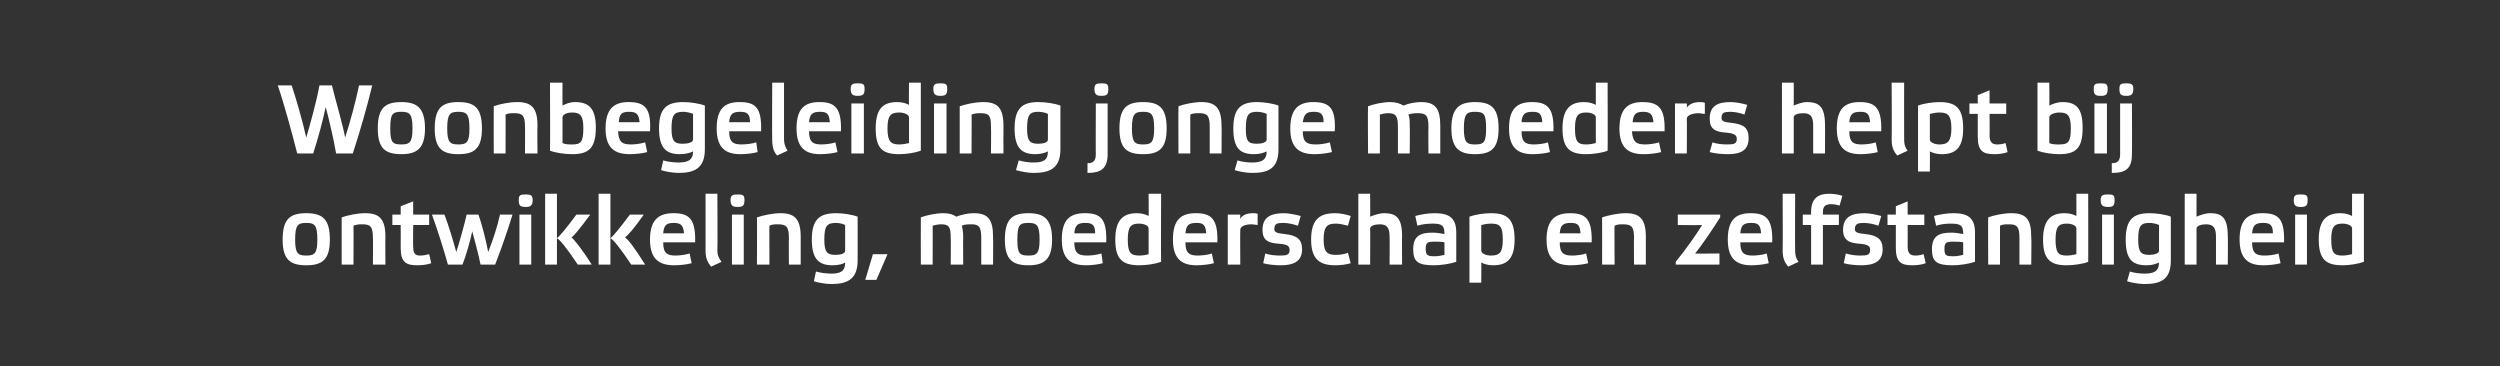 <?xml version="1.0" standalone="no"?><!DOCTYPE svg PUBLIC "-//W3C//DTD SVG 1.1//EN" "http://www.w3.org/Graphics/SVG/1.1/DTD/svg11.dtd"><svg xmlns="http://www.w3.org/2000/svg" version="1.1" width="360px" height="52.7px" viewBox="0 -1 360 52.7" style="top:-1px"><rect x="0" y="-1" width="360" height="52.7" fill="#333333" stroke="none"/><desc>﻿Woonbegeleiding jonge moeders helpt bij ontwikkeling, moederschap en zelfstandigheid</desc><defs/><g id="Polygon16313"><path d="m40.7 33.5c0-3 1.1-3.8 3.4-3.8c2.3 0 3.4.8 3.4 3.8c0 2.9-1.1 3.7-3.4 3.7c-2.3 0-3.4-.8-3.4-3.7zm1.8 0c0 2 .4 2.3 1.6 2.3c1.2 0 1.6-.3 1.6-2.3c0-2.1-.4-2.4-1.6-2.4c-1.2 0-1.6.3-1.6 2.4zm8.4 3.6h-1.7v-6.8c.9-.3 2.2-.6 3.4-.6c2 0 2.9.8 2.9 3.4c-.03-.02 0 4 0 4h-1.8s.03-3.84 0-3.8c0-1.6-.3-2-1.5-2c-.4 0-.8 0-1.3.2c.03-.05 0 5.6 0 5.6zm8.6-5.7s-.04 3.11 0 3.1c0 .9.2 1.3 1 1.3c.5 0 .9-.1 1.3-.2l.3 1.3c-.5.2-1.3.3-2 .3c-1.6 0-2.4-.4-2.4-2.5c.02-.04 0-3.3 0-3.3h-1.2v-1.5h1.2v-1.2l1.8-.7v1.9h2.3v1.5h-2.3zm7.1 5.7h-2.1c-.7-2.5-1.5-5-2.3-7.2h1.8c.6 1.6 1.2 3.5 1.7 5.4c.5-1.5 1.2-4.1 1.5-5.4h1.7c.5 1.4 1.1 3.8 1.4 5.4c.7-1.8 1.3-3.6 1.7-5.4h1.8c-.7 2.3-1.6 4.9-2.5 7.2h-2.1c-.3-1.5-.9-3.7-1.2-4.8c-.3 1.5-.9 3.5-1.4 4.8zm9.9 0h-1.7v-7.2h1.7v7.2zm.2-9.3c0 .8-.3 1-1 1c-.8 0-1-.2-1-1c0-.7.2-.8 1-.8c.7 0 1 .1 1 .8zm3.5 9.3h-1.7V26.9h1.7v10.2zm3 0c-1.6-2.4-2.6-3.6-3-3.8c.4-.3 1.4-1.5 2.8-3.4h2c-1.4 1.9-2.3 3-2.7 3.3c.3.2 1.4 1.5 2.9 3.9h-2zm4.7 0h-1.7V26.9h1.7v10.2zm3 0c-1.6-2.4-2.6-3.6-3-3.8c.4-.3 1.4-1.5 2.8-3.4h2c-1.3 1.9-2.3 3-2.7 3.3c.4.2 1.4 1.5 2.9 3.9h-2zm8.7-.2c-.7.2-1.8.3-2.5.3c-2.1 0-3.5-.8-3.5-3.7c0-2.9 1.3-3.8 3.4-3.8c2.2 0 3.2.8 3.1 4.2h-4.6c0 1.6.6 1.9 1.8 1.9c.5 0 1.4-.1 2-.3l.3 1.4zm-4.1-4.3h3c-.1-1.2-.5-1.5-1.5-1.5c-1 0-1.4.3-1.5 1.5zm7.8 2.5c0 .6.2 1.1.6 1.6l-1.5.7c-.5-.6-.8-1.2-.8-2.3v-8.2h1.7s.05 8.15 0 8.2zm3.8 2h-1.7v-7.2h1.7v7.2zm.1-9.3c0 .8-.2 1-1 1c-.7 0-1-.2-1-1c0-.7.3-.8 1-.8c.8 0 1 .1 1 .8zm3.6 9.3H109s.03-6.77 0-6.8c.9-.3 2.3-.6 3.4-.6c2 0 2.9.8 2.9 3.4v4h-1.7s-.03-3.84 0-3.8c0-1.6-.3-2-1.6-2c-.4 0-.8 0-1.2.2c-.03-.05 0 5.6 0 5.6zm10.9-5.7c-.4-.2-.9-.3-1.3-.3c-1.3 0-1.7.4-1.7 2.4c0 1.8.4 2.2 1.6 2.2c.8 0 1.4-.2 1.4-.6v-3.7zm-1.8 5.8c-1.9 0-3-.8-3-3.7c0-2.9 1.1-3.8 3.5-3.8c1 0 2.3.2 3.1.5v6.3c0 2.8-1.6 3.4-3.8 3.4c-.8 0-1.9-.2-2.5-.4l.3-1.4c.7.2 1.5.3 2.2.3c1.3 0 2-.3 2-1.6c-.3.2-.9.4-1.8.4zm6.3 2.1h-1.6l1.1-3.7h2.1l-1.6 3.7zm8.1-2.2h-1.7s-.02-6.77 0-6.8c.8-.3 2.1-.6 3.3-.6c.8 0 1.4.2 1.8.5c.8-.3 1.7-.5 2.5-.5c2 0 2.8.8 2.8 3.4c.03-.02 0 4 0 4h-1.7v-3.8c0-1.6-.3-2-1.4-2c-.4 0-1 0-1.4.2c.1.4.2.9.2 1.6c-.03-.02 0 4 0 4h-1.8s.04-3.84 0-3.8c0-1.6-.2-2-1.4-2c-.4 0-.8.1-1.2.2c.02-.05 0 5.6 0 5.6zm10.4-3.6c0-3 1.1-3.8 3.4-3.8c2.2 0 3.4.8 3.4 3.8c0 2.9-1.2 3.7-3.4 3.7c-2.3 0-3.4-.8-3.4-3.7zm1.8 0c0 2 .3 2.3 1.6 2.3c1.2 0 1.6-.3 1.6-2.3c0-2.1-.4-2.4-1.6-2.4c-1.3 0-1.6.3-1.6 2.4zm12.3 3.4c-.7.2-1.7.3-2.4.3c-2.1 0-3.5-.8-3.5-3.7c0-2.9 1.2-3.8 3.3-3.8c2.3 0 3.2.8 3.1 4.2h-4.6c0 1.6.6 1.9 1.9 1.9c.5 0 1.4-.1 2-.3l.2 1.4zm-4.1-4.3h3c0-1.2-.4-1.5-1.4-1.5c-1.1 0-1.5.3-1.6 1.5zm10.7-.7c0-.4-.6-.7-1.4-.7c-1.2 0-1.6.5-1.6 2.3c0 1.9.4 2.3 1.7 2.3c.4 0 1-.1 1.3-.2v-3.7zm1.8 4.8c-.8.3-2.1.5-3.1.5c-2.4 0-3.5-.8-3.5-3.7c0-2.9 1.2-3.8 3.1-3.8c.8 0 1.3.2 1.7.4c.03.02 0-3.2 0-3.2h1.8s-.04 9.83 0 9.8zm7.6.2c-.7.2-1.8.3-2.5.3c-2 0-3.4-.8-3.4-3.7c0-2.9 1.2-3.8 3.3-3.8c2.2 0 3.2.8 3.1 4.2h-4.6c0 1.6.6 1.9 1.8 1.9c.5 0 1.5-.1 2-.3l.3 1.4zm-4.1-4.3h3c-.1-1.2-.4-1.5-1.4-1.5c-1.1 0-1.5.3-1.6 1.5zm6.1-2.7h1.8s-.03.56 0 .6c.2-.4.8-.8 1.8-.8c.2 0 .5 0 .7.1v1.6c-.2 0-.6-.1-.9-.1c-.9 0-1.6.3-1.6.8c-.03.01 0 5 0 5h-1.8v-7.2zm10.1 1.6c-.6-.2-1.4-.4-2.1-.4c-.9 0-1.3.1-1.3.9c0 .4.3.6 1.5.7c1.7.2 2.5.7 2.5 2.2c0 1.8-1.3 2.3-3.1 2.3c-.7 0-1.9-.1-2.5-.3l.3-1.4c.5.2 1.4.3 2.1.3c1 0 1.4-.1 1.4-.8c0-.5-.2-.8-1.5-.9c-1.6-.1-2.4-.5-2.4-2c0-1.9 1.3-2.4 3.1-2.4c.7 0 1.6.2 2.4.4l-.4 1.4zm7.6 5.4c-.6.2-1.5.3-2.2.3c-2.2 0-3.5-.8-3.5-3.7c0-3 1.3-3.8 3.5-3.8c.7 0 1.6.2 2.2.4l-.4 1.4c-.5-.1-1.1-.3-1.7-.3c-1.2 0-1.8.3-1.8 2.3c0 1.9.6 2.2 1.8 2.2c.6 0 1.2-.1 1.7-.3l.4 1.5zm7.4-3.9c-.03-.05 0 4.1 0 4.1h-1.8s.03-4.01 0-4c0-1.2-.3-1.8-1.4-1.8c-.7 0-1.4.2-1.4.6c.03.02 0 5.2 0 5.2h-1.7V26.9h1.7s.03 3.31 0 3.3c.5-.2 1.3-.5 2-.5c1.7 0 2.6.6 2.6 3.3zm7.8 3.7c-.9.3-2.2.5-3.2.5c-2.3 0-3-.5-3-2.3c0-2 1.1-2.4 2.8-2.4c.6 0 1.1.1 1.7.2c0-1.2-.3-1.5-1.7-1.5c-.8 0-1.6.1-2.2.3l-.3-1.4c.7-.2 1.8-.4 2.8-.4c2.1 0 3.1.7 3.1 2.8v4.2zm-1.7-2.8c-.4-.1-.9-.1-1.4-.1c-1 0-1.3.1-1.3 1c0 1 .3 1.1 1.3 1.1c.5 0 1-.1 1.4-.2v-1.8zm5.3 1.2c0 .4.7.7 1.4.7c1.3 0 1.7-.5 1.7-2.3c0-1.9-.4-2.3-1.7-2.3c-.5 0-1 .1-1.4.2v3.7zm-1.7-4.9c.8-.3 2.1-.5 3.1-.5c2.4 0 3.4.9 3.4 3.8c0 2.9-1.2 3.7-3.1 3.7c-.8 0-1.3-.2-1.7-.4c.03.04 0 2.9 0 2.9h-1.7v-9.5zm17.1 6.7c-.7.2-1.8.3-2.5.3c-2.1 0-3.5-.8-3.5-3.7c0-2.9 1.3-3.8 3.4-3.8c2.2 0 3.2.8 3.1 4.2h-4.6c0 1.6.6 1.9 1.8 1.9c.5 0 1.5-.1 2-.3l.3 1.4zm-4.1-4.3h3c-.1-1.2-.4-1.5-1.4-1.5c-1.1 0-1.5.3-1.6 1.5zm7.9 4.5h-1.8s.02-6.77 0-6.8c.9-.3 2.3-.6 3.4-.6c2 0 2.9.8 2.9 3.4v4h-1.7s-.04-3.84 0-3.8c0-1.6-.3-2-1.6-2c-.4 0-.8 0-1.2.2c-.04-.05 0 5.6 0 5.6zm15.2-7.2s.02.38 0 .4c-1 1.6-2.7 4.1-3.6 5.2c-.05.04 3.5 0 3.5 0v1.6h-6.3s.04-.4 0-.4c1.4-1.7 3.1-4.1 3.8-5.3c-.04.04-3.5 0-3.5 0v-1.5h6.1zm7 7c-.7.2-1.8.3-2.5.3c-2 0-3.4-.8-3.4-3.7c0-2.9 1.2-3.8 3.3-3.8c2.2 0 3.2.8 3.1 4.2h-4.6c0 1.6.6 1.9 1.8 1.9c.5 0 1.5-.1 2-.3l.3 1.4zm-4.1-4.3h3c-.1-1.2-.4-1.5-1.4-1.5c-1.1 0-1.5.3-1.6 1.5zm7.9 2.5c0 .6.1 1.1.5 1.6l-1.5.7c-.5-.6-.8-1.2-.8-2.3c.04.02 0-8.2 0-8.2h1.8s-.03 8.15 0 8.2zm4-5.2h2.3v1.5h-2.3v5.7h-1.7v-5.7h-1.2v-1.5h1.2s-.02-.45 0-.4c0-2.1 1.2-2.6 2.6-2.6c.6 0 1.4.1 1.9.3l-.4 1.4c-.3-.1-.8-.2-1.2-.2c-.7 0-1.2.2-1.2 1.1c.02.05 0 .4 0 .4zm8 1.6c-.6-.2-1.4-.4-2.1-.4c-.8 0-1.3.1-1.3.9c0 .4.3.6 1.5.7c1.7.2 2.5.7 2.5 2.2c0 1.8-1.3 2.3-3.1 2.3c-.7 0-1.9-.1-2.5-.3l.3-1.4c.6.2 1.4.3 2.1.3c1 0 1.4-.1 1.4-.8c0-.5-.2-.8-1.5-.9c-1.5-.1-2.4-.5-2.4-2c0-1.9 1.3-2.4 3.1-2.4c.7 0 1.6.2 2.4.4l-.4 1.4zm4.2-.1s.02 3.11 0 3.1c0 .9.3 1.3 1.1 1.3c.5 0 .9-.1 1.2-.2l.3 1.3c-.5.2-1.2.3-1.9.3c-1.6 0-2.4-.4-2.4-2.5c-.01-.04 0-3.3 0-3.3h-1.2v-1.5h1.2v-1.2l1.7-.7v1.9h2.4v1.5h-2.4zm9.7 5.3c-.9.3-2.2.5-3.2.5c-2.3 0-3-.5-3-2.3c0-2 1.1-2.4 2.8-2.4c.6 0 1.1.1 1.7.2c0-1.2-.3-1.5-1.8-1.5c-.7 0-1.5.1-2.1.3l-.3-1.4c.7-.2 1.8-.4 2.8-.4c2.1 0 3.1.7 3.1 2.8v4.2zm-1.7-2.8c-.4-.1-.9-.1-1.4-.1c-1 0-1.3.1-1.3 1c0 1 .2 1.1 1.3 1.1c.5 0 1-.1 1.4-.2v-1.8zm5.3 3.2h-1.7s-.03-6.77 0-6.8c.8-.3 2.2-.6 3.3-.6c2.1 0 2.9.8 2.9 3.4c.05-.02 0 4 0 4h-1.7v-3.8c0-1.6-.3-2-1.5-2c-.5 0-.9 0-1.3.2v5.6zm11-5.2c0-.4-.6-.7-1.4-.7c-1.2 0-1.6.5-1.6 2.3c0 1.9.4 2.3 1.6 2.3c.5 0 1-.1 1.4-.2v-3.7zm1.7 4.8c-.7.3-2.1.5-3.1.5c-2.3 0-3.4-.8-3.4-3.7c0-2.9 1.2-3.8 3.1-3.8c.8 0 1.3.2 1.7.4v-3.2h1.7s.02 9.83 0 9.8zm3.7.4h-1.7v-7.2h1.7v7.2zm.1-9.3c0 .8-.2 1-.9 1c-.8 0-1.1-.2-1.1-1c0-.7.3-.8 1.1-.8c.7 0 .9.1.9.8zm6.4 3.6c-.4-.2-1-.3-1.4-.3c-1.2 0-1.6.4-1.6 2.4c0 1.8.4 2.2 1.6 2.2c.7 0 1.4-.2 1.4-.6v-3.7zm-1.8 5.8c-2 0-3-.8-3-3.7c0-2.9 1.1-3.8 3.4-3.8c1 0 2.4.2 3.1.5v6.3c0 2.8-1.5 3.4-3.8 3.4c-.8 0-1.9-.2-2.5-.4l.4-1.4c.6.2 1.4.3 2.1.3c1.3 0 2.1-.3 2.1-1.6c-.4.2-1 .4-1.8.4zm11.7-4.2c.04-.05 0 4.1 0 4.1h-1.7v-4c0-1.2-.3-1.8-1.4-1.8c-.7 0-1.4.2-1.4.6v5.2h-1.7V26.9h1.7v3.3c.5-.2 1.2-.5 2-.5c1.6 0 2.5.6 2.5 3.3zm7.6 3.9c-.7.2-1.7.3-2.5.3c-2 0-3.4-.8-3.4-3.7c0-2.9 1.2-3.8 3.3-3.8c2.3 0 3.2.8 3.1 4.2h-4.6c0 1.6.6 1.9 1.8 1.9c.6 0 1.5-.1 2-.3l.3 1.4zm-4.1-4.3h3c0-1.2-.4-1.5-1.4-1.5c-1.1 0-1.5.3-1.6 1.5zm7.9 4.5h-1.7v-7.2h1.7v7.2zm.1-9.3c0 .8-.2 1-1 1c-.7 0-1-.2-1-1c0-.7.3-.8 1-.8c.8 0 1 .1 1 .8zm6.4 4.1c0-.4-.6-.7-1.4-.7c-1.2 0-1.6.5-1.6 2.3c0 1.9.4 2.3 1.6 2.3c.5 0 1-.1 1.4-.2v-3.7zm1.7 4.8c-.8.3-2.1.5-3.1.5c-2.3 0-3.4-.8-3.4-3.7c0-2.9 1.2-3.8 3.1-3.8c.8 0 1.3.2 1.7.4c-.02.02 0-3.2 0-3.2h1.7v9.8z" stroke="none" fill="#fff"/></g><g id="Polygon16312"><path d="m45.1 21.1h-2.3c-.8-3.1-1.9-7.2-2.8-9.8h2c.7 2.1 1.5 4.9 2.1 7.5c.6-2 1.5-5.3 1.9-7.5h1.8c.5 2.1 1.5 5.4 1.9 7.5c.8-2.5 1.5-5.1 2-7.5h1.9c-.7 2.9-1.8 6.8-2.8 9.8h-2.4c-.4-2.3-1-4.8-1.5-6.7c-.4 2-1.1 4.5-1.8 6.7zm9.3-3.6c0-3 1.1-3.8 3.4-3.8c2.2 0 3.4.8 3.4 3.8c0 2.9-1.2 3.7-3.4 3.7c-2.3 0-3.4-.8-3.4-3.7zm1.8 0c0 2 .3 2.3 1.6 2.3c1.2 0 1.6-.3 1.6-2.3c0-2.1-.4-2.4-1.6-2.4c-1.3 0-1.6.3-1.6 2.4zm6.4 0c0-3 1.1-3.8 3.4-3.8c2.3 0 3.4.8 3.4 3.8c0 2.9-1.1 3.7-3.4 3.7c-2.3 0-3.4-.8-3.4-3.7zm1.8 0c0 2 .4 2.3 1.6 2.3c1.2 0 1.6-.3 1.6-2.3c0-2.1-.4-2.4-1.6-2.4c-1.2 0-1.6.3-1.6 2.4zm8.4 3.6h-1.7s-.02-6.77 0-6.8c.8-.3 2.2-.6 3.4-.6c2 0 2.9.8 2.9 3.4c-.05-.02 0 4 0 4h-1.8s.02-3.84 0-3.8c0-1.6-.3-2-1.5-2c-.5 0-.9 0-1.3.2c.02-.05 0 5.6 0 5.6zm8.2-1.5c.4.2.9.2 1.4.2c1.2 0 1.6-.3 1.6-2.3c0-1.8-.4-2.3-1.6-2.3c-.8 0-1.4.3-1.4.7v3.7zm-1.8-8.7h1.8s-.02 3.29 0 3.3c.4-.2 1-.5 1.8-.5c2 0 3 .9 3 3.7c0 3-1.1 3.8-3.4 3.8c-1.1 0-2.4-.2-3.2-.5c.04.03 0-9.8 0-9.8zm14 10c-.7.2-1.8.3-2.5.3c-2.1 0-3.5-.8-3.5-3.7c0-2.9 1.3-3.8 3.3-3.8c2.3 0 3.3.8 3.1 4.2H89c.1 1.6.6 1.9 1.9 1.9c.5 0 1.4-.1 2-.3l.3 1.4zm-4.1-4.3h3c-.1-1.2-.5-1.5-1.5-1.5c-1.1 0-1.4.3-1.5 1.5zm10.7-1.2c-.5-.2-1-.3-1.4-.3c-1.3 0-1.7.4-1.7 2.4c0 1.8.4 2.2 1.6 2.2c.8 0 1.5-.2 1.5-.6v-3.7zm-1.9 5.8c-1.9 0-3-.8-3-3.7c0-2.9 1.1-3.8 3.5-3.8c1 0 2.3.2 3.1.5v6.3c0 2.8-1.6 3.4-3.8 3.4c-.8 0-1.9-.2-2.5-.4l.3-1.4c.7.2 1.5.3 2.2.3c1.3 0 2.1-.3 2.1-1.6c-.4.2-1 .4-1.9.4zm11.2-.3c-.7.2-1.7.3-2.5.3c-2 0-3.4-.8-3.4-3.7c0-2.9 1.2-3.8 3.3-3.8c2.3 0 3.2.8 3.1 4.2H105c0 1.6.6 1.9 1.8 1.9c.6 0 1.5-.1 2.1-.3l.2 1.4zm-4.1-4.3h3c0-1.2-.4-1.5-1.4-1.5c-1.1 0-1.5.3-1.6 1.5zm7.9 2.5c0 .6.2 1.1.5 1.6l-1.5.7c-.5-.6-.7-1.2-.7-2.3c-.04.02 0-8.2 0-8.2h1.7v8.2zm7.7 1.8c-.7.2-1.8.3-2.5.3c-2 0-3.4-.8-3.4-3.7c0-2.9 1.2-3.8 3.3-3.8c2.2 0 3.2.8 3.1 4.2h-4.6c0 1.6.6 1.9 1.8 1.9c.5 0 1.5-.1 2-.3l.3 1.4zm-4.1-4.3h3c-.1-1.2-.4-1.5-1.4-1.5c-1.1 0-1.5.3-1.6 1.5zm7.9 4.5h-1.8v-7.2h1.8v7.2zm.1-9.3c0 .8-.2 1-1 1c-.7 0-1-.2-1-1c0-.7.3-.8 1-.8c.8 0 1 .1 1 .8zm6.4 4.1c0-.4-.7-.7-1.4-.7c-1.3 0-1.7.5-1.7 2.3c0 1.9.5 2.3 1.7 2.3c.5 0 1-.1 1.4-.2v-3.7zm1.7 4.8c-.8.3-2.1.5-3.1.5c-2.4 0-3.4-.8-3.4-3.7c0-2.9 1.1-3.8 3.1-3.8c.8 0 1.3.2 1.7.4c-.04.02 0-3.2 0-3.2h1.7v9.8zm3.7.4h-1.8v-7.2h1.8v7.2zm.1-9.3c0 .8-.2 1-1 1c-.7 0-1-.2-1-1c0-.7.3-.8 1-.8c.8 0 1 .1 1 .8zm3.5 9.3h-1.7s.01-6.77 0-6.8c.9-.3 2.2-.6 3.4-.6c2 0 2.9.8 2.9 3.4c-.02-.02 0 4 0 4h-1.8s.04-3.84 0-3.8c0-1.6-.2-2-1.5-2c-.4 0-.8 0-1.3.2c.04-.05 0 5.6 0 5.6zm11-5.7c-.4-.2-.9-.3-1.4-.3c-1.2 0-1.6.4-1.6 2.4c0 1.8.4 2.2 1.6 2.2c.8 0 1.4-.2 1.4-.6v-3.7zm-1.8 5.8c-1.9 0-3-.8-3-3.7c0-2.9 1.1-3.8 3.4-3.8c1.1 0 2.4.2 3.2.5v6.3c0 2.8-1.6 3.4-3.9 3.4c-.8 0-1.8-.2-2.5-.4l.4-1.4c.7.2 1.5.3 2.1.3c1.4 0 2.1-.3 2.1-1.6c-.4.2-1 .4-1.8.4zm7.5 1.3c.8 0 1.2-.3 1.2-1.3c-.03.05 0-7.3 0-7.3h1.7v7.3c0 2.1-1 2.7-2.9 2.7v-1.4zm3-10.7c0 .8-.2 1-1 1c-.7 0-1-.2-1-1c0-.7.3-.8 1-.8c.8 0 1 .1 1 .8zm1.6 5.7c0-3 1.1-3.8 3.4-3.8c2.3 0 3.4.8 3.4 3.8c0 2.9-1.1 3.7-3.4 3.7c-2.3 0-3.4-.8-3.4-3.7zm1.8 0c0 2 .4 2.3 1.6 2.3c1.2 0 1.6-.3 1.6-2.3c0-2.1-.4-2.4-1.6-2.4c-1.2 0-1.6.3-1.6 2.4zm8.4 3.6h-1.7s-.03-6.77 0-6.8c.8-.3 2.2-.6 3.3-.6c2 0 2.9.8 2.9 3.4c.04-.02 0 4 0 4h-1.7v-3.8c0-1.6-.3-2-1.5-2c-.5 0-.9 0-1.3.2v5.6zm11-5.7c-.4-.2-1-.3-1.4-.3c-1.2 0-1.6.4-1.6 2.4c0 1.8.3 2.2 1.6 2.2c.7 0 1.4-.2 1.4-.6v-3.7zm-1.8 5.8c-2 0-3-.8-3-3.7c0-2.9 1.1-3.8 3.4-3.8c1 0 2.3.2 3.1.5v6.3c0 2.8-1.5 3.4-3.8 3.4c-.8 0-1.9-.2-2.5-.4l.4-1.4c.6.2 1.4.3 2.1.3c1.3 0 2.1-.3 2.1-1.6c-.4.2-1 .4-1.8.4zm11.2-.3c-.8.2-1.8.3-2.5.3c-2.1 0-3.5-.8-3.5-3.7c0-2.9 1.3-3.8 3.3-3.8c2.3 0 3.3.8 3.1 4.2h-4.6c0 1.6.6 1.9 1.9 1.9c.5 0 1.4-.1 2-.3l.3 1.4zm-4.2-4.3h3c0-1.2-.4-1.5-1.4-1.5c-1.1 0-1.4.3-1.6 1.5zm11.1 4.5H197s-.05-6.77 0-6.8c.8-.3 2.1-.6 3.2-.6c.8 0 1.4.2 1.9.5c.7-.3 1.7-.5 2.5-.5c2 0 2.8.8 2.8 3.4v4h-1.7s-.04-3.84 0-3.8c0-1.6-.3-2-1.5-2c-.3 0-.9 0-1.4.2c.2.4.2.9.2 1.6c.04-.02 0 4 0 4h-1.7v-3.8c0-1.6-.3-2-1.4-2c-.4 0-.9.1-1.2.2v5.6zm10.3-3.6c0-3 1.2-3.8 3.4-3.8c2.3 0 3.4.8 3.4 3.8c0 2.9-1.1 3.7-3.4 3.7c-2.2 0-3.4-.8-3.4-3.7zm1.8 0c0 2 .4 2.3 1.6 2.3c1.3 0 1.6-.3 1.6-2.3c0-2.1-.3-2.4-1.6-2.4c-1.2 0-1.6.3-1.6 2.4zm12.4 3.4c-.7.2-1.7.3-2.5.3c-2 0-3.4-.8-3.4-3.7c0-2.9 1.2-3.8 3.3-3.8c2.2 0 3.2.8 3.1 4.2h-4.6c0 1.6.6 1.9 1.8 1.9c.5 0 1.5-.1 2-.3l.3 1.4zm-4.1-4.3h3c-.1-1.2-.4-1.5-1.4-1.5c-1.1 0-1.5.3-1.6 1.5zm10.7-.7c0-.4-.6-.7-1.4-.7c-1.2 0-1.6.5-1.6 2.3c0 1.9.4 2.3 1.6 2.3c.5 0 1-.1 1.4-.2v-3.7zm1.7 4.8c-.7.3-2.1.5-3.1.5c-2.3 0-3.4-.8-3.4-3.7c0-2.9 1.2-3.8 3.1-3.8c.8 0 1.3.2 1.7.4v-3.2h1.7s.03 9.83 0 9.8zm7.7.2c-.7.2-1.8.3-2.5.3c-2.1 0-3.5-.8-3.5-3.7c0-2.9 1.3-3.8 3.3-3.8c2.3 0 3.3.8 3.2 4.2H235c.1 1.6.7 1.9 1.9 1.9c.5 0 1.4-.1 2-.3l.3 1.4zm-4.1-4.3h3c-.1-1.2-.5-1.5-1.5-1.5c-1 0-1.4.3-1.5 1.5zm6.1-2.7h1.7s.04.56 0 .6c.3-.4.8-.8 1.9-.8c.2 0 .4 0 .7.1v1.6c-.3 0-.6-.1-.9-.1c-.9 0-1.7.3-1.7.8c.04.01 0 5 0 5h-1.7v-7.2zm10 1.6c-.5-.2-1.3-.4-2-.4c-.9 0-1.3.1-1.3.9c0 .4.3.6 1.5.7c1.7.2 2.4.7 2.4 2.2c0 1.8-1.2 2.3-3 2.3c-.8 0-1.9-.1-2.6-.3l.4-1.4c.5.2 1.4.3 2.1.3c1 0 1.4-.1 1.4-.8c0-.5-.3-.8-1.5-.9c-1.6-.1-2.4-.5-2.4-2c0-1.9 1.2-2.4 3-2.4c.8 0 1.7.2 2.4.4l-.4 1.4zm11.6 1.5c.03-.05 0 4.1 0 4.1h-1.7v-4c0-1.2-.3-1.8-1.4-1.8c-.8 0-1.4.2-1.4.6v5.2h-1.7V10.9h1.7s-.01 3.31 0 3.3c.5-.2 1.2-.5 1.9-.5c1.7 0 2.6.6 2.6 3.3zm7.6 3.9c-.7.2-1.8.3-2.5.3c-2 0-3.4-.8-3.4-3.7c0-2.9 1.2-3.8 3.3-3.8c2.2 0 3.2.8 3.1 4.2h-4.6c0 1.6.6 1.9 1.8 1.9c.5 0 1.5-.1 2-.3l.3 1.4zm-4.1-4.3h3c-.1-1.2-.4-1.5-1.4-1.5c-1.1 0-1.5.3-1.6 1.5zm7.9 2.5c0 .6.1 1.1.5 1.6l-1.5.7c-.5-.6-.8-1.2-.8-2.3c.04.02 0-8.2 0-8.2h1.8s-.02 8.15 0 8.2zm3.7 0c0 .4.7.7 1.4.7c1.2 0 1.7-.5 1.7-2.3c0-1.9-.5-2.3-1.7-2.3c-.5 0-1 .1-1.4.2v3.7zm-1.7-4.9c.8-.3 2.1-.5 3.1-.5c2.4 0 3.4.9 3.4 3.8c0 2.9-1.2 3.7-3.1 3.7c-.8 0-1.3-.2-1.7-.4c.03.04 0 2.9 0 2.9h-1.7v-9.5zm10.3 1.2s.03 3.11 0 3.1c0 .9.3 1.3 1.1 1.3c.5 0 .9-.1 1.2-.2l.3 1.3c-.5.2-1.2.3-1.9.3c-1.6 0-2.4-.4-2.4-2.5c-.01-.04 0-3.3 0-3.3h-1.2v-1.5h1.2v-1.2l1.7-.7v1.9h2.4v1.5h-2.4zm8.6 4.2c.4.2 1 .2 1.4.2c1.3 0 1.7-.3 1.7-2.3c0-1.8-.4-2.3-1.6-2.3c-.8 0-1.5.3-1.5.7v3.7zm-1.7-8.7h1.7s.04 3.29 0 3.3c.4-.2 1.1-.5 1.9-.5c2 0 2.9.9 2.9 3.7c0 3-1 3.8-3.4 3.8c-1 0-2.3-.2-3.1-.5v-9.8zm10 10.2h-1.8v-7.2h1.8v7.2zm.1-9.3c0 .8-.2 1-1 1c-.8 0-1-.2-1-1c0-.7.2-.8 1-.8c.8 0 1 .1 1 .8zm.6 10.7c.8 0 1.2-.3 1.2-1.3v-7.3h1.7s.04 7.31 0 7.3c0 2.1-.9 2.7-2.9 2.7v-1.4zm3.1-10.7c0 .8-.3 1-1 1c-.8 0-1-.2-1-1c0-.7.2-.8 1-.8c.7 0 1 .1 1 .8z" stroke="none" fill="#fff"/></g></svg>